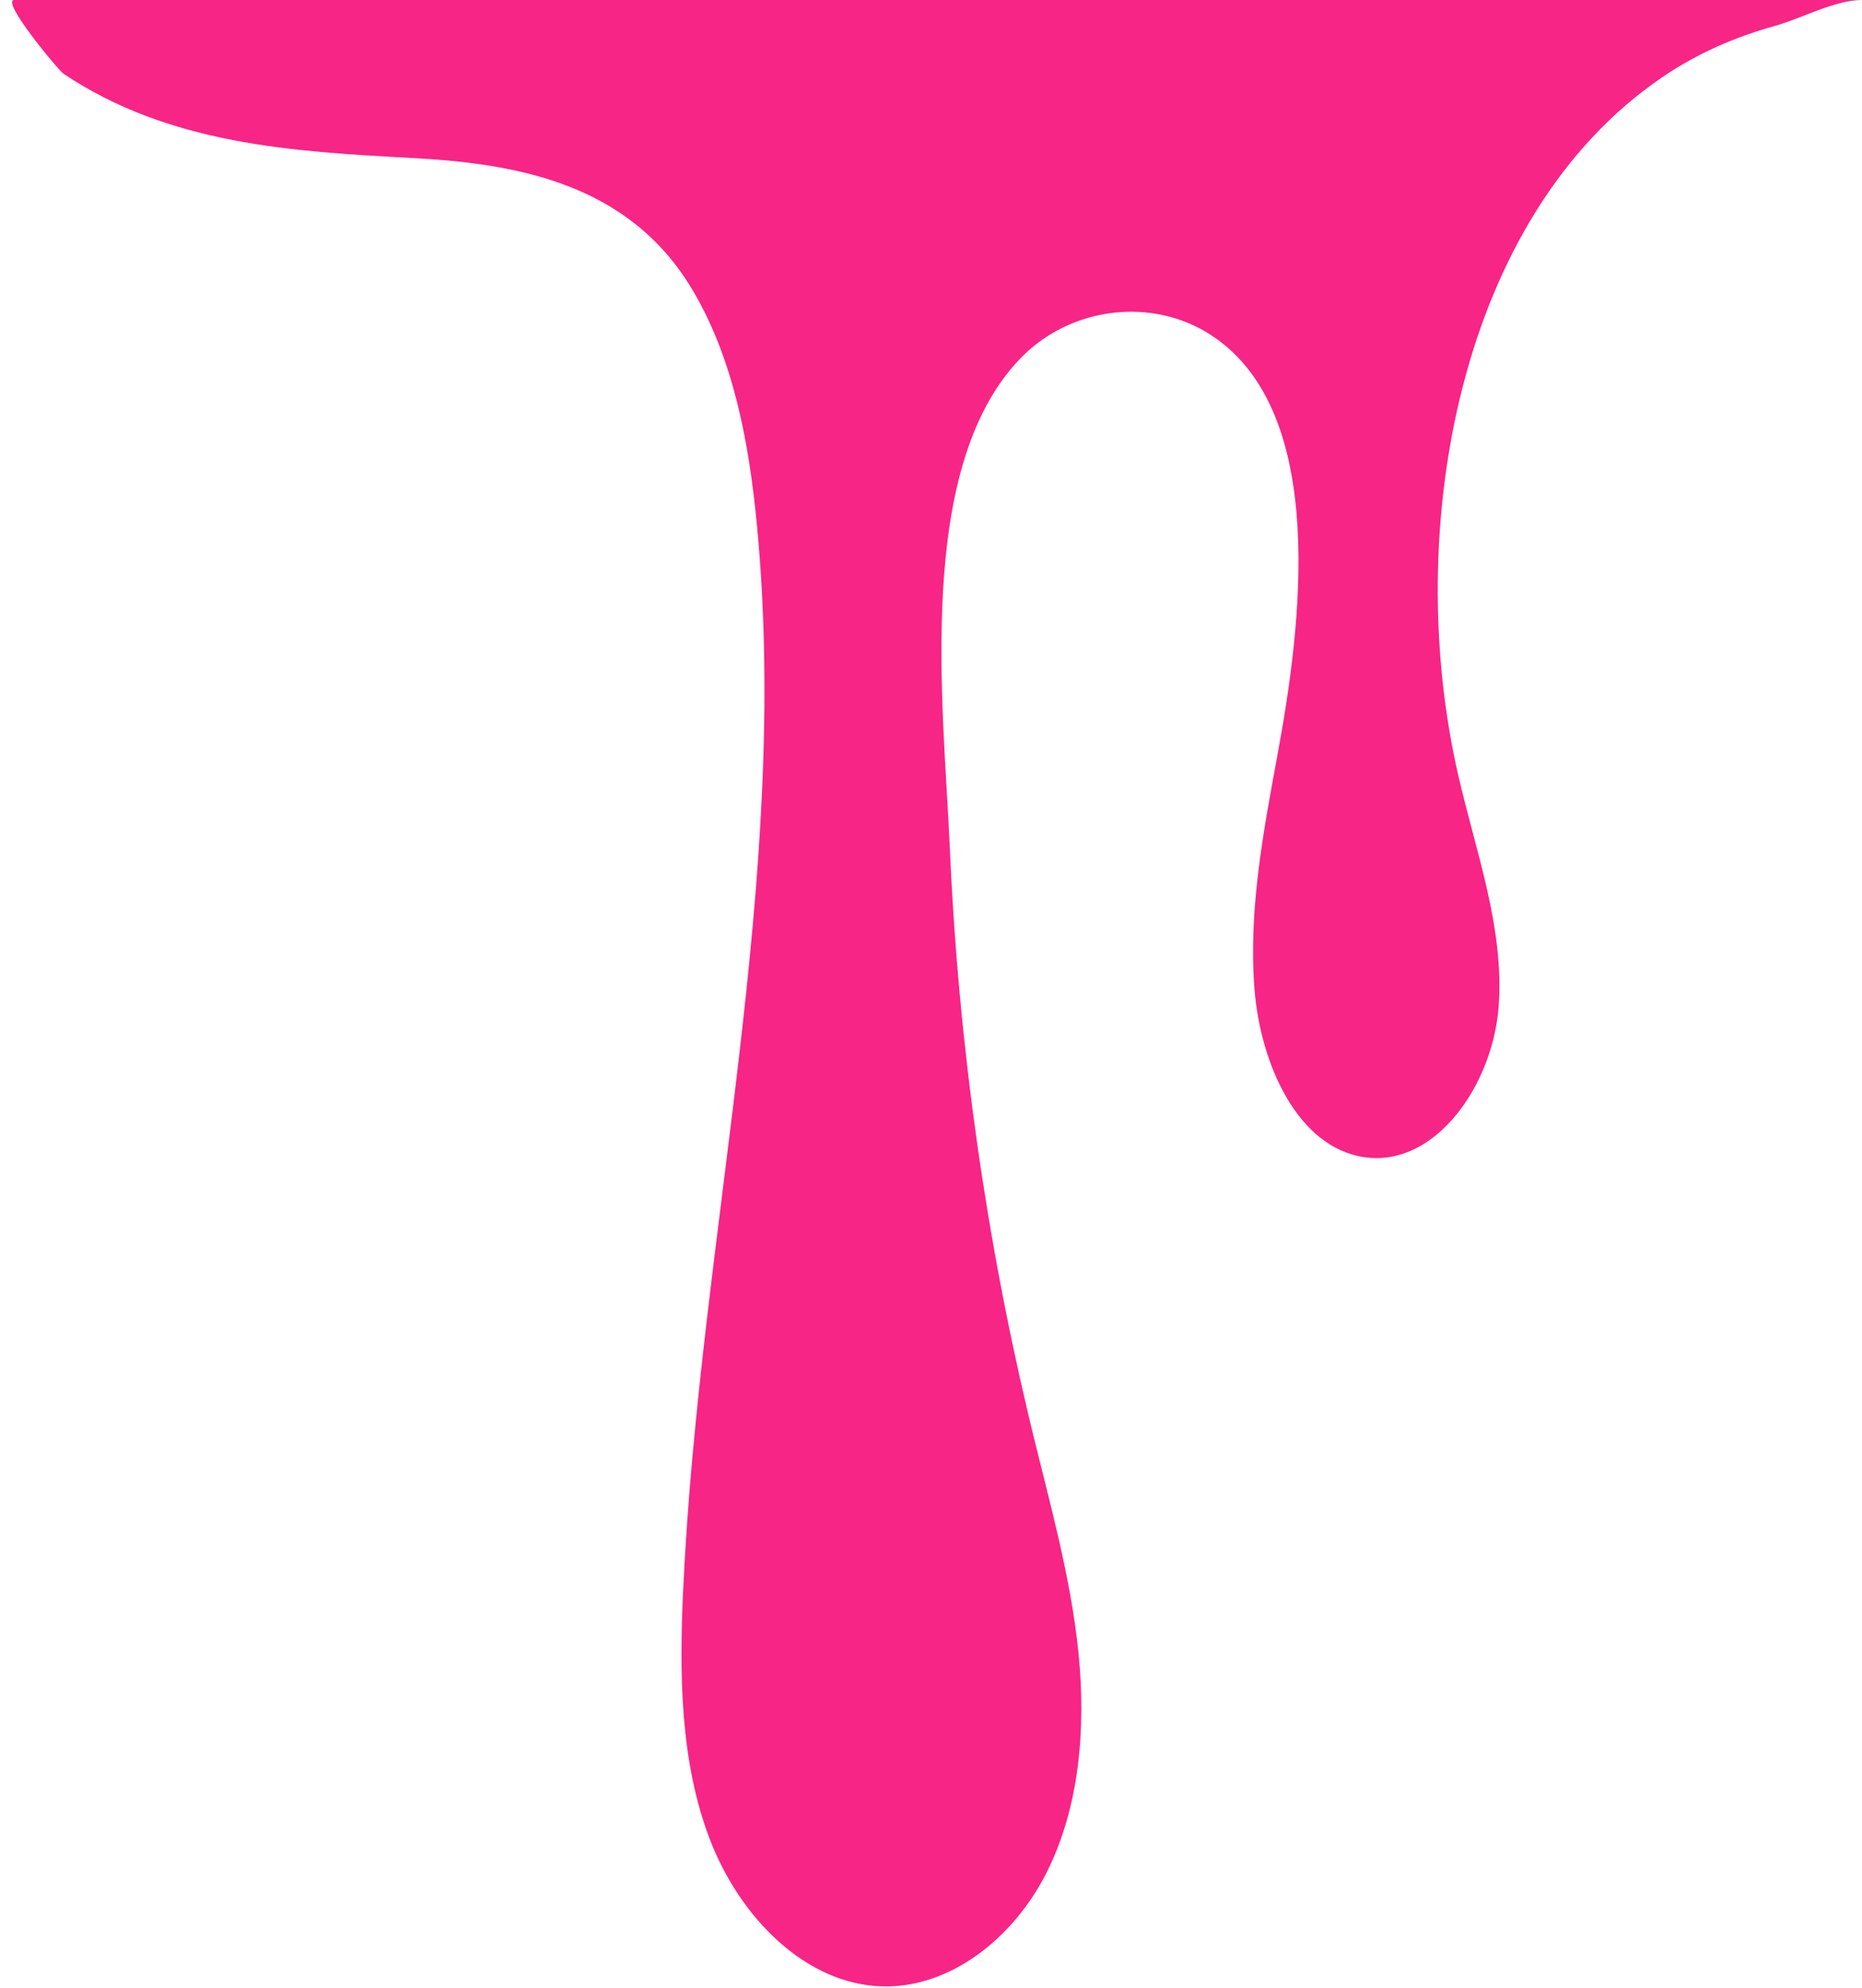 <?xml version="1.0" encoding="UTF-8"?><svg xmlns="http://www.w3.org/2000/svg" xmlns:xlink="http://www.w3.org/1999/xlink" height="326.3" preserveAspectRatio="xMidYMid meet" version="1.0" viewBox="96.2 87.0 305.6 326.3" width="305.6" zoomAndPan="magnify"><g id="change1_1"><path d="M 98.555 87 C 98.555 87 399.746 87 401.816 87 C 397.328 87 391.891 90.031 387.504 91.254 C 380.957 93.078 374.766 95.75 369 99.684 C 335.488 122.539 326.387 174.152 335.5 214.082 C 338.371 226.668 343.098 239.156 342.172 252.098 C 341.242 265.039 331.797 278.578 320.18 276.922 C 309.172 275.352 303.059 261.609 302.094 249.352 C 301.066 236.273 303.602 223.215 305.965 210.348 C 309.648 190.25 314.398 154.895 295.145 142.109 C 285.406 135.645 271.867 137.266 263.598 145.891 C 246.293 163.941 251.066 202.809 252.094 226.238 C 253.516 258.613 258.07 290.82 265.688 322.113 C 268.594 334.055 271.957 345.938 273.203 358.23 C 274.445 370.52 273.418 383.473 267.992 394.277 C 262.562 405.086 252.145 413.301 240.988 412.992 C 228.438 412.645 217.652 401.73 212.73 388.93 C 207.805 376.129 207.684 361.738 208.328 347.84 C 211.055 289.414 226 231.391 220.434 173.211 C 219.141 159.699 216.602 145.93 209.855 134.582 C 199.527 117.211 181.355 113.867 163.906 112.934 C 144.234 111.879 124.023 110.738 106.641 99.117 C 105.766 98.531 96.195 87 98.555 87" fill="#f72585"/></g></svg>